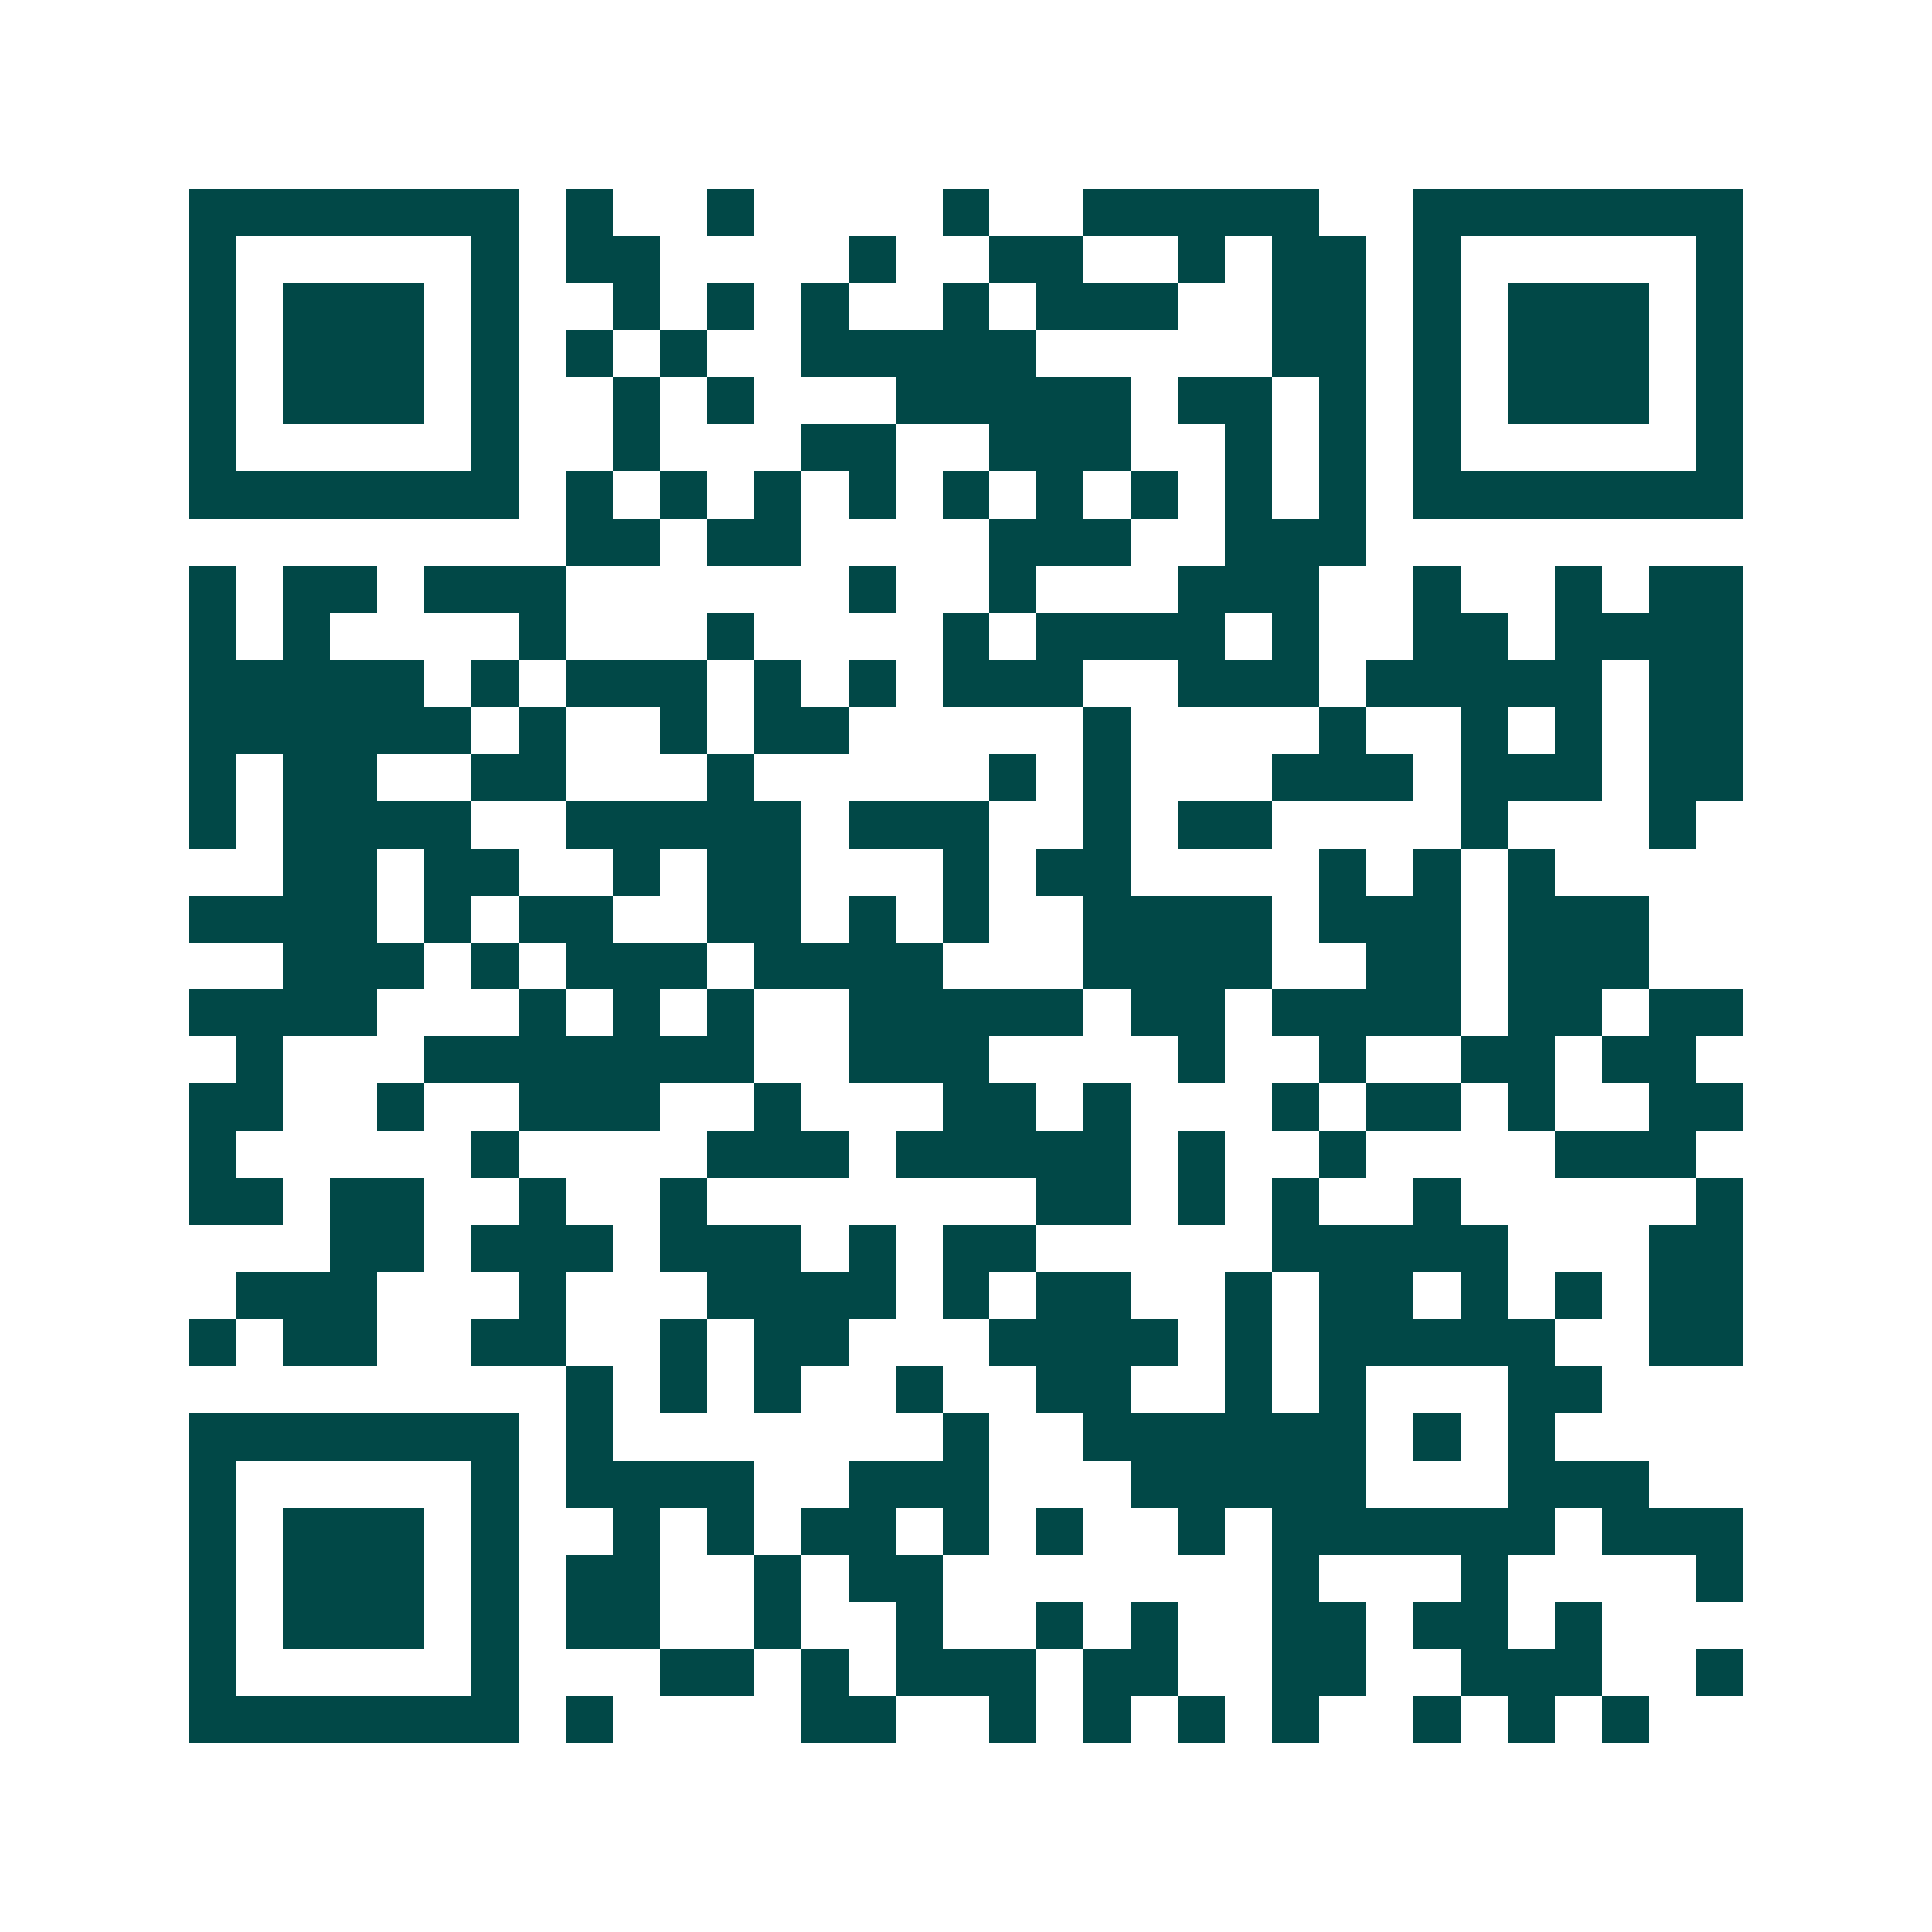 <svg xmlns="http://www.w3.org/2000/svg" width="200" height="200" viewBox="0 0 41 41" shape-rendering="crispEdges"><path fill="#ffffff" d="M0 0h41v41H0z"/><path stroke="#014847" d="M4 4.5h7m1 0h1m2 0h1m4 0h1m2 0h5m2 0h7M4 5.5h1m5 0h1m1 0h2m4 0h1m2 0h2m2 0h1m1 0h2m1 0h1m5 0h1M4 6.5h1m1 0h3m1 0h1m2 0h1m1 0h1m1 0h1m2 0h1m1 0h3m2 0h2m1 0h1m1 0h3m1 0h1M4 7.5h1m1 0h3m1 0h1m1 0h1m1 0h1m2 0h5m5 0h2m1 0h1m1 0h3m1 0h1M4 8.5h1m1 0h3m1 0h1m2 0h1m1 0h1m3 0h5m1 0h2m1 0h1m1 0h1m1 0h3m1 0h1M4 9.5h1m5 0h1m2 0h1m3 0h2m2 0h3m2 0h1m1 0h1m1 0h1m5 0h1M4 10.5h7m1 0h1m1 0h1m1 0h1m1 0h1m1 0h1m1 0h1m1 0h1m1 0h1m1 0h1m1 0h7M12 11.5h2m1 0h2m4 0h3m2 0h3M4 12.5h1m1 0h2m1 0h3m6 0h1m2 0h1m3 0h3m2 0h1m2 0h1m1 0h2M4 13.5h1m1 0h1m4 0h1m3 0h1m4 0h1m1 0h4m1 0h1m2 0h2m1 0h4M4 14.5h5m1 0h1m1 0h3m1 0h1m1 0h1m1 0h3m2 0h3m1 0h5m1 0h2M4 15.5h6m1 0h1m2 0h1m1 0h2m5 0h1m4 0h1m2 0h1m1 0h1m1 0h2M4 16.5h1m1 0h2m2 0h2m3 0h1m5 0h1m1 0h1m3 0h3m1 0h3m1 0h2M4 17.5h1m1 0h4m2 0h5m1 0h3m2 0h1m1 0h2m4 0h1m3 0h1M6 18.5h2m1 0h2m2 0h1m1 0h2m3 0h1m1 0h2m4 0h1m1 0h1m1 0h1M4 19.5h4m1 0h1m1 0h2m2 0h2m1 0h1m1 0h1m2 0h4m1 0h3m1 0h3M6 20.5h3m1 0h1m1 0h3m1 0h4m3 0h4m2 0h2m1 0h3M4 21.5h4m3 0h1m1 0h1m1 0h1m2 0h5m1 0h2m1 0h4m1 0h2m1 0h2M5 22.5h1m3 0h7m2 0h3m4 0h1m2 0h1m2 0h2m1 0h2M4 23.5h2m2 0h1m2 0h3m2 0h1m3 0h2m1 0h1m3 0h1m1 0h2m1 0h1m2 0h2M4 24.5h1m5 0h1m4 0h3m1 0h5m1 0h1m2 0h1m4 0h3M4 25.5h2m1 0h2m2 0h1m2 0h1m7 0h2m1 0h1m1 0h1m2 0h1m5 0h1M7 26.5h2m1 0h3m1 0h3m1 0h1m1 0h2m5 0h5m3 0h2M5 27.5h3m3 0h1m3 0h4m1 0h1m1 0h2m2 0h1m1 0h2m1 0h1m1 0h1m1 0h2M4 28.5h1m1 0h2m2 0h2m2 0h1m1 0h2m3 0h4m1 0h1m1 0h5m2 0h2M12 29.5h1m1 0h1m1 0h1m2 0h1m2 0h2m2 0h1m1 0h1m3 0h2M4 30.5h7m1 0h1m7 0h1m2 0h6m1 0h1m1 0h1M4 31.5h1m5 0h1m1 0h4m2 0h3m3 0h5m3 0h3M4 32.5h1m1 0h3m1 0h1m2 0h1m1 0h1m1 0h2m1 0h1m1 0h1m2 0h1m1 0h6m1 0h3M4 33.5h1m1 0h3m1 0h1m1 0h2m2 0h1m1 0h2m7 0h1m3 0h1m4 0h1M4 34.5h1m1 0h3m1 0h1m1 0h2m2 0h1m2 0h1m2 0h1m1 0h1m2 0h2m1 0h2m1 0h1M4 35.5h1m5 0h1m3 0h2m1 0h1m1 0h3m1 0h2m2 0h2m2 0h3m2 0h1M4 36.5h7m1 0h1m4 0h2m2 0h1m1 0h1m1 0h1m1 0h1m2 0h1m1 0h1m1 0h1"/></svg>
